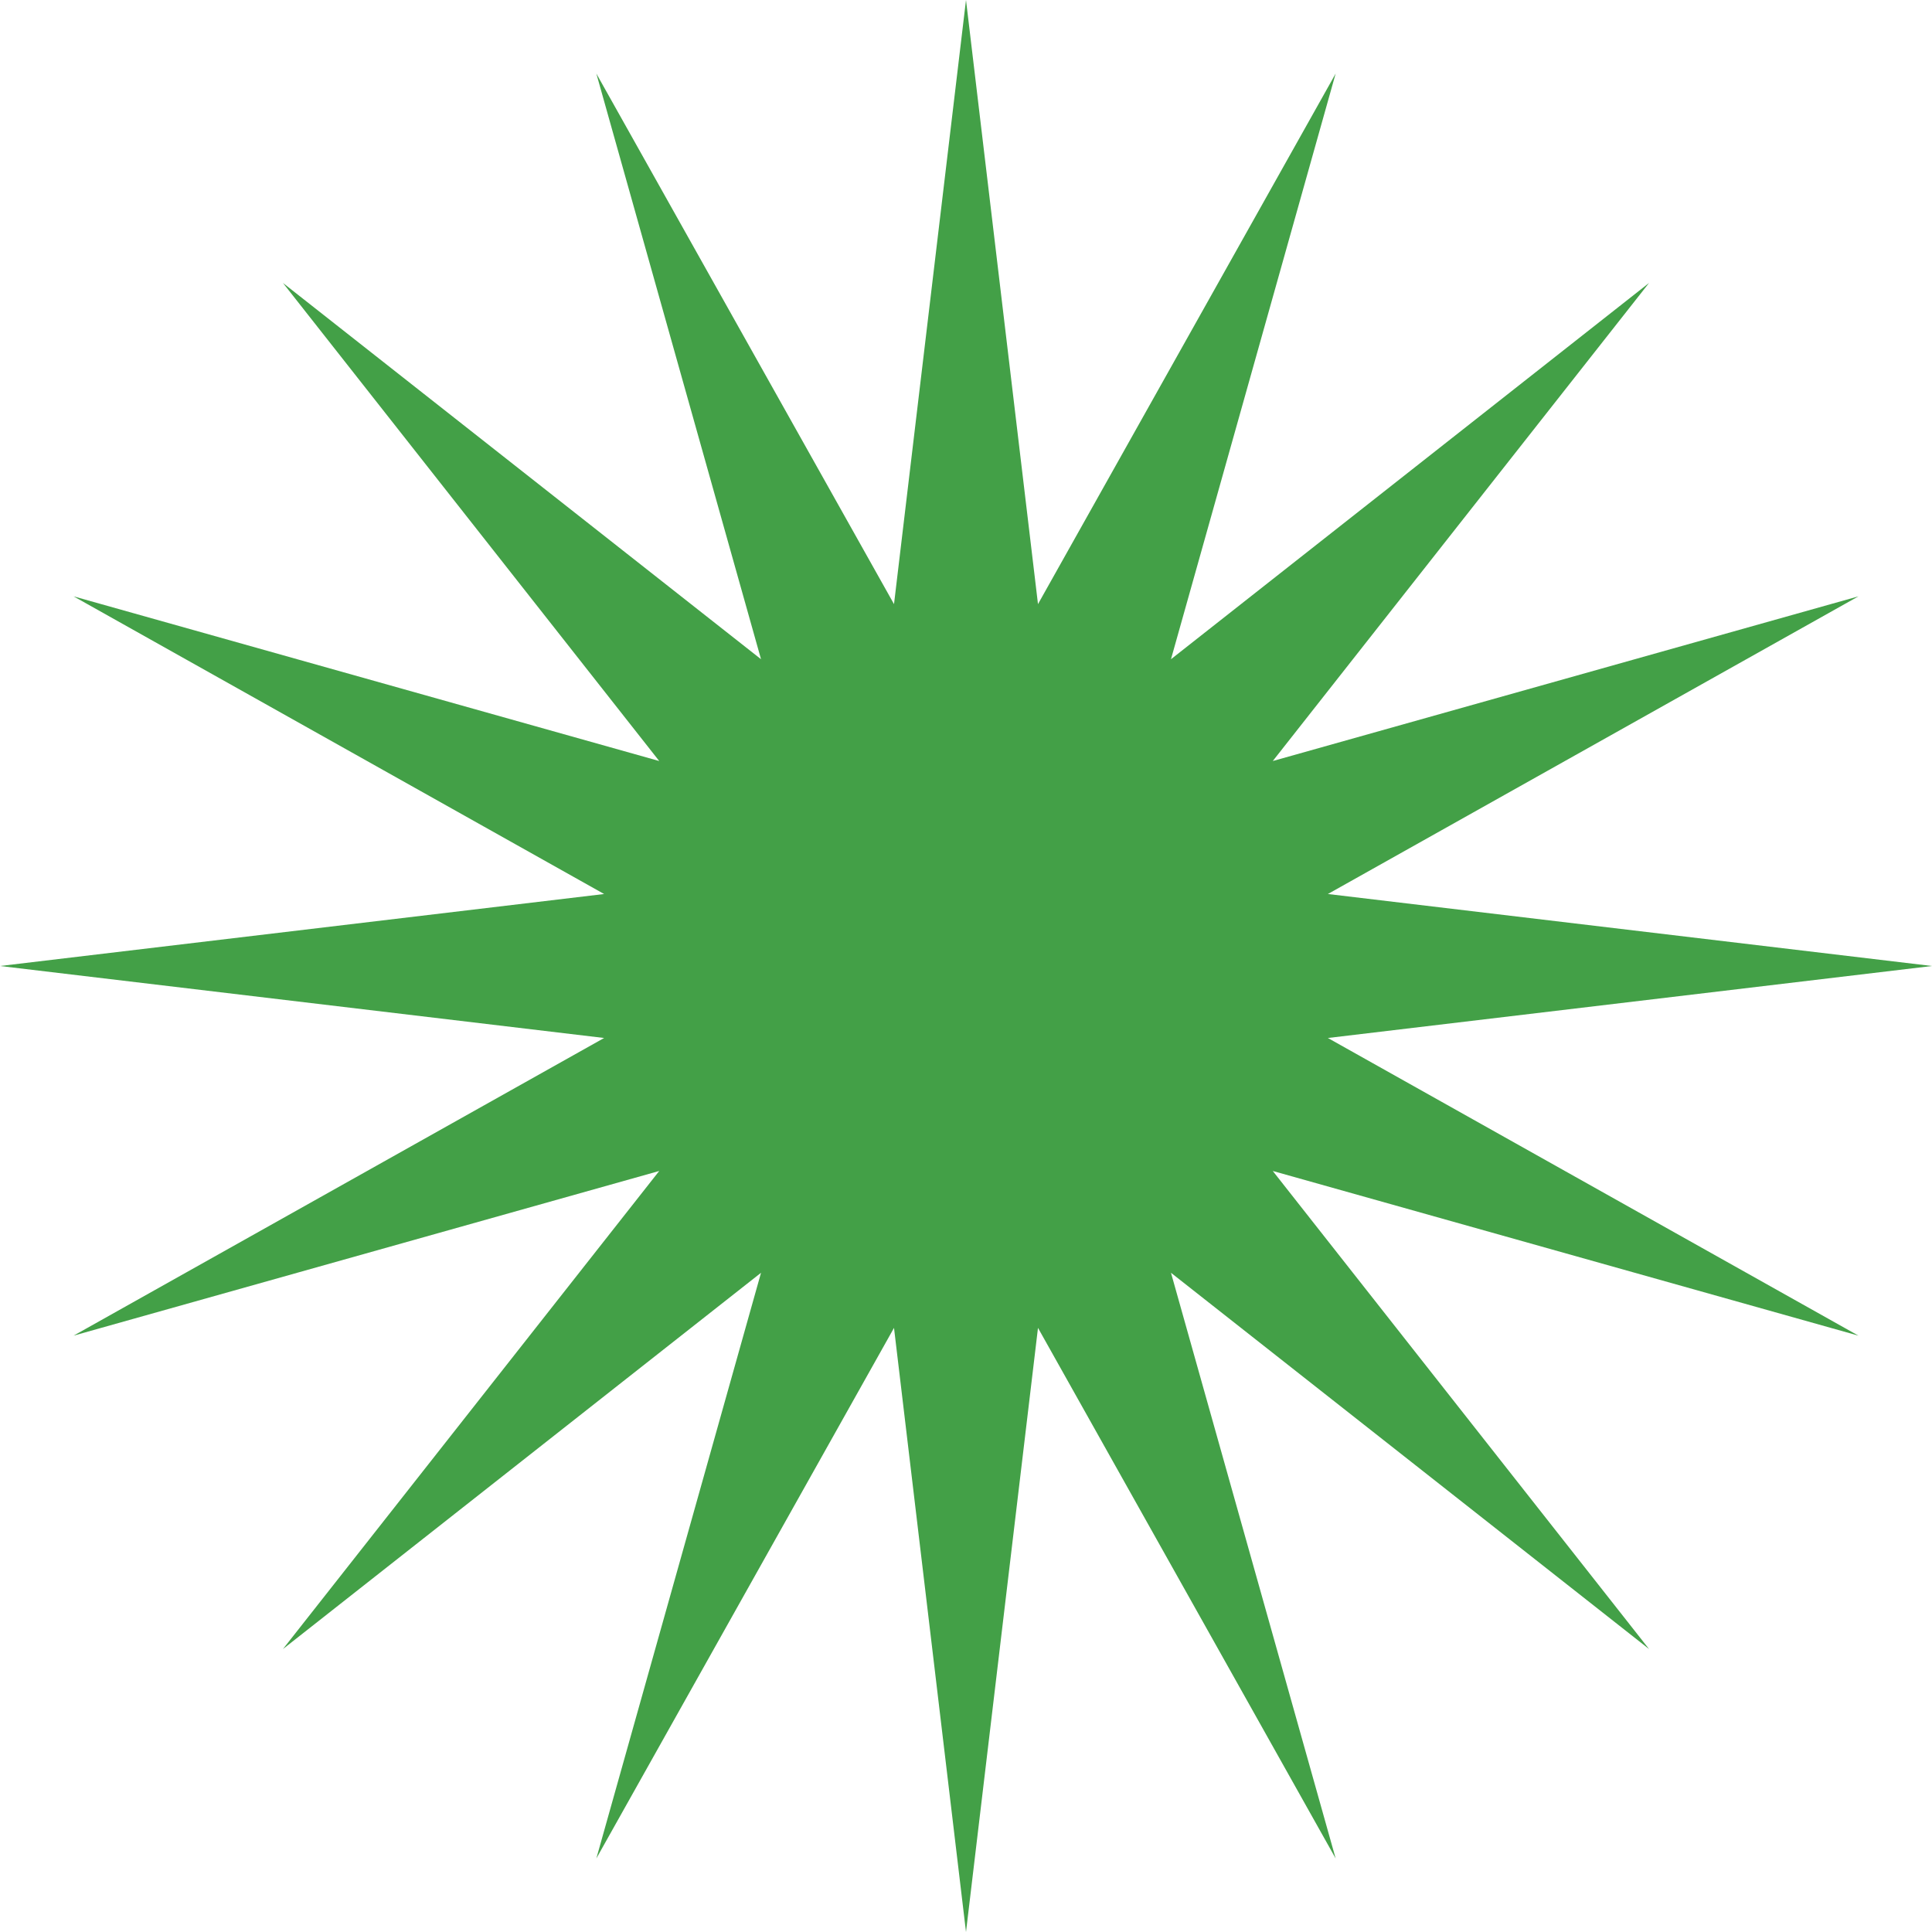 <svg width="42" height="42" viewBox="0 0 42 42" fill="none" xmlns="http://www.w3.org/2000/svg">
<path d="M21 0L22.565 13.133L29.036 1.599L25.456 14.331L35.849 6.151L27.669 16.544L40.401 12.964L28.867 19.435L42 21L28.867 22.565L40.401 29.036L27.669 25.456L35.849 35.849L25.456 27.669L29.036 40.401L22.565 28.867L21 42L19.435 28.867L12.964 40.401L16.544 27.669L6.151 35.849L14.331 25.456L1.599 29.036L13.133 22.565L0 21L13.133 19.435L1.599 12.964L14.331 16.544L6.151 6.151L16.544 14.331L12.964 1.599L19.435 13.133L21 0Z" fill="#43A047"/>
</svg>

